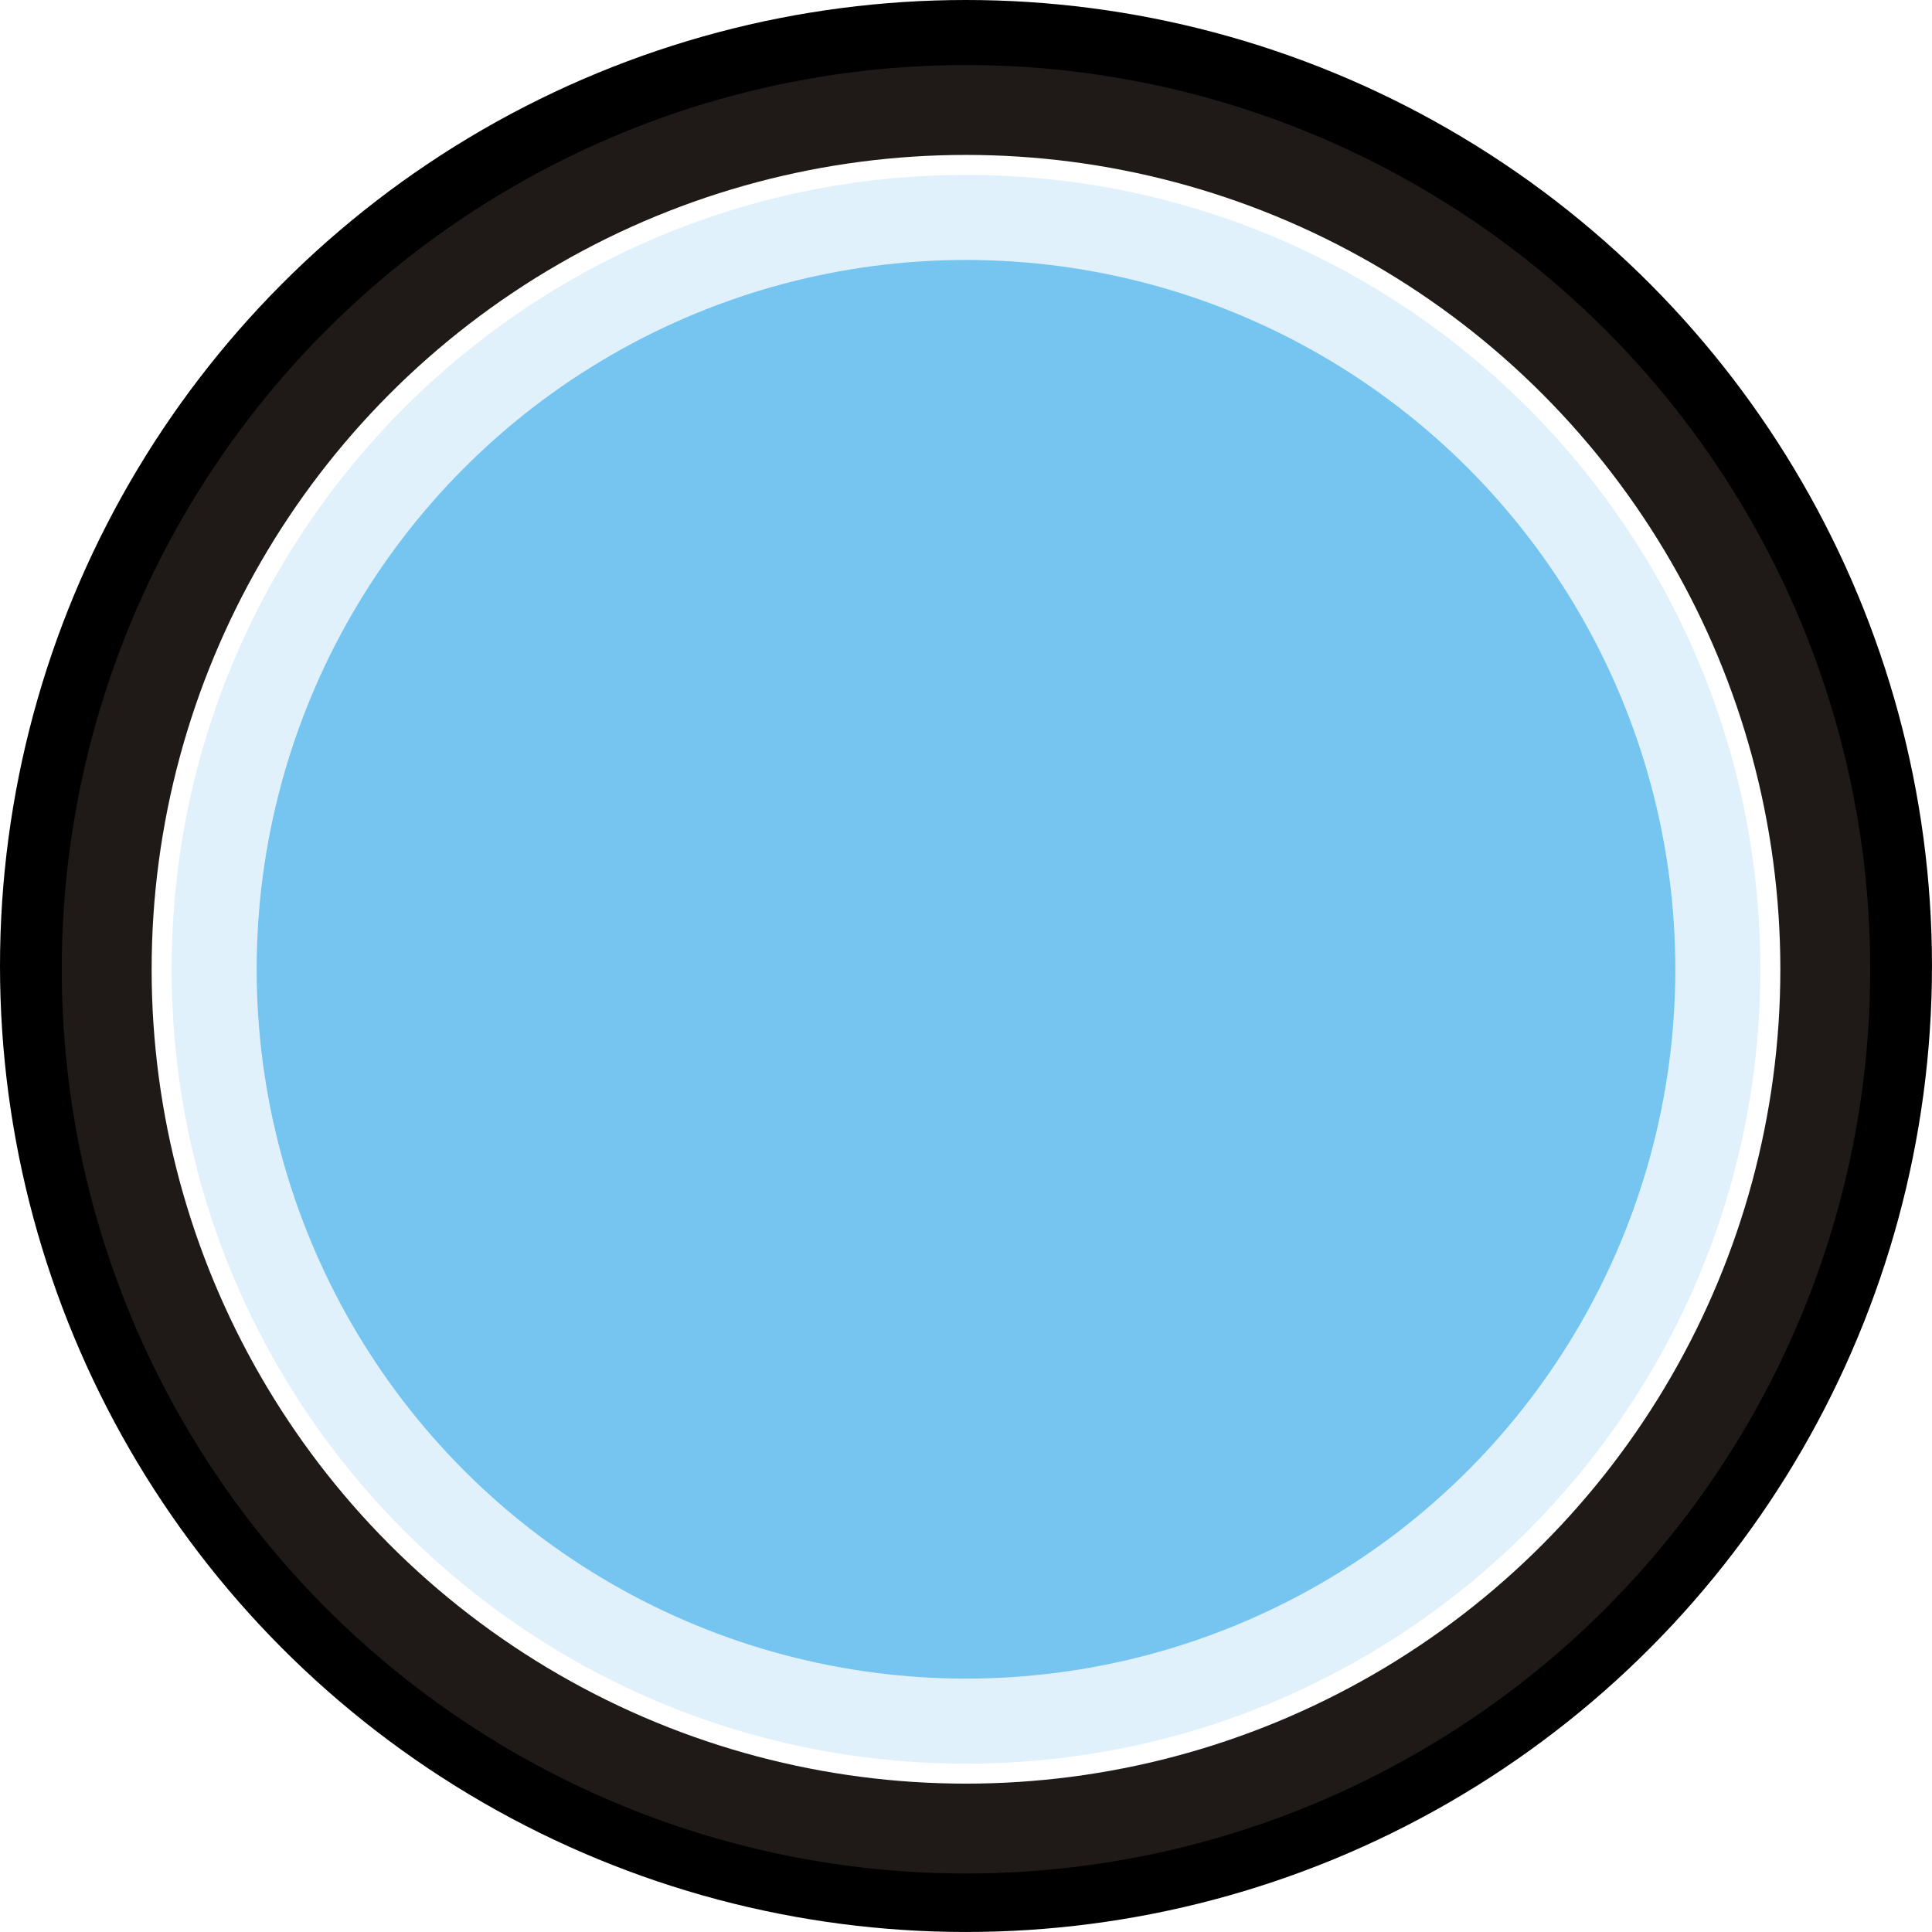 <!--?xml version="1.0" encoding="utf-8"?-->
<!-- Generator: Adobe Illustrator 14.0.0, SVG Export Plug-In . SVG Version: 6.00 Build 43363)  -->

<svg version="1.1" id="svg32773" xmlns:dc="http://purl.org/dc/elements/1.1/" xmlns:cc="http://creativecommons.org/ns#" xmlns:rdf="http://www.w3.org/1999/02/22-rdf-syntax-ns#" xmlns:svg="http://www.w3.org/2000/svg" xmlns:sodipodi="http://sodipodi.sourceforge.net/DTD/sodipodi-0.dtd" xmlns:inkscape="http://www.inkscape.org/namespaces/inkscape" inkscape:version="0.48.3.1 r9886" sodipodi:docname="0455.svg" xmlns="http://www.w3.org/2000/svg" xmlns:xlink="http://www.w3.org/1999/xlink" x="0px" y="0px" width="82.807px" height="82.807px" viewBox="0 0 82.807 82.807" enable-background="new 0 0 82.807 82.807" xml:space="preserve">
<filter x="-0.12" y="-0.12" width="1.24" height="1.24" id="filter5667" inkscape:collect="always">
	<feGaussianBlur id="feGaussianBlur5669" stdDeviation="0.132" inkscape:collect="always"></feGaussianBlur>
</filter>
<sodipodi:namedview id="namedview32815" borderopacity="1" bordercolor="#666666" showgrid="false" pagecolor="#ffffff" inkscape:cy="48.221313" guidetolerance="10" gridtolerance="10" inkscape:cx="45.121716" inkscape:zoom="4.5600117" objecttolerance="10" inkscape:current-layer="svg32773" inkscape:window-y="-4" inkscape:window-x="-4" inkscape:window-height="844" inkscape:window-width="1440" inkscape:pageshadow="2" inkscape:pageopacity="0" inkscape:window-maximized="1">
	</sodipodi:namedview>
<g id="g5674">
	<g id="hmigradengt" inkscape:label="#g32850">
		
			<linearGradient id="circle32786_1_" gradientUnits="userSpaceOnUse" x1="-243.295" y1="442.241" x2="-243.295" y2="445.843" gradientTransform="matrix(22.993 0 0 -22.993 5635.498 10251.353)">
			<stop offset="0" style="stop-color: rgb(0, 0, 0);"></stop>
			<stop offset="1" style="stop-color: rgb(0, 0, 0);"></stop>
		</linearGradient>
		
			<circle id="circle32786" sodipodi:cx="1.80068" sodipodi:cy="1.80068" sodipodi:rx="1.80068" sodipodi:ry="1.80068" fill="url(#circle32786_1_)" cx="41.403" cy="41.403" r="41.403">
		</circle>
	</g>
	<g id="shape" transform="translate(0,0.006)" inkscape:label="#g32847">
		
			<circle id="circle32788" sodipodi:cx="1.80068" sodipodi:cy="1.80068" sodipodi:rx="1.6855201" sodipodi:ry="1.6855201" fill="#1F1A17" cx="41.403" cy="41.538" r="38.756">
		</circle>
	</g>
	
		<circle id="circle32790" sodipodi:cx="1.80068" sodipodi:cy="1.80068" sodipodi:rx="1.51802" sodipodi:ry="1.51802" fill="#FFFFFF" cx="41.403" cy="41.544" r="34.904">
	</circle>
	<path id="_91540232" inkscape:connector-curvature="0" fill="#E0F1FC" d="M41.403,7.498c18.801,0,34.047,15.246,34.047,34.046
		c0,18.801-15.246,34.047-34.047,34.047c-18.8,0-34.046-15.246-34.046-34.047C7.357,22.744,22.603,7.498,41.403,7.498z"></path>
	<g id="light" inkscape:label="#g5671">
		
			<g id="circle32813" sodipodi:cx="1.80068" sodipodi:cy="1.80068" sodipodi:rx="1.3221999" sodipodi:ry="1.3221999" filter="url(#filter5667)">
			<circle fill="#75C5F0" cx="41.403" cy="41.544" r="30.402"></circle>
		</g>
	</g>
</g>
</svg>

